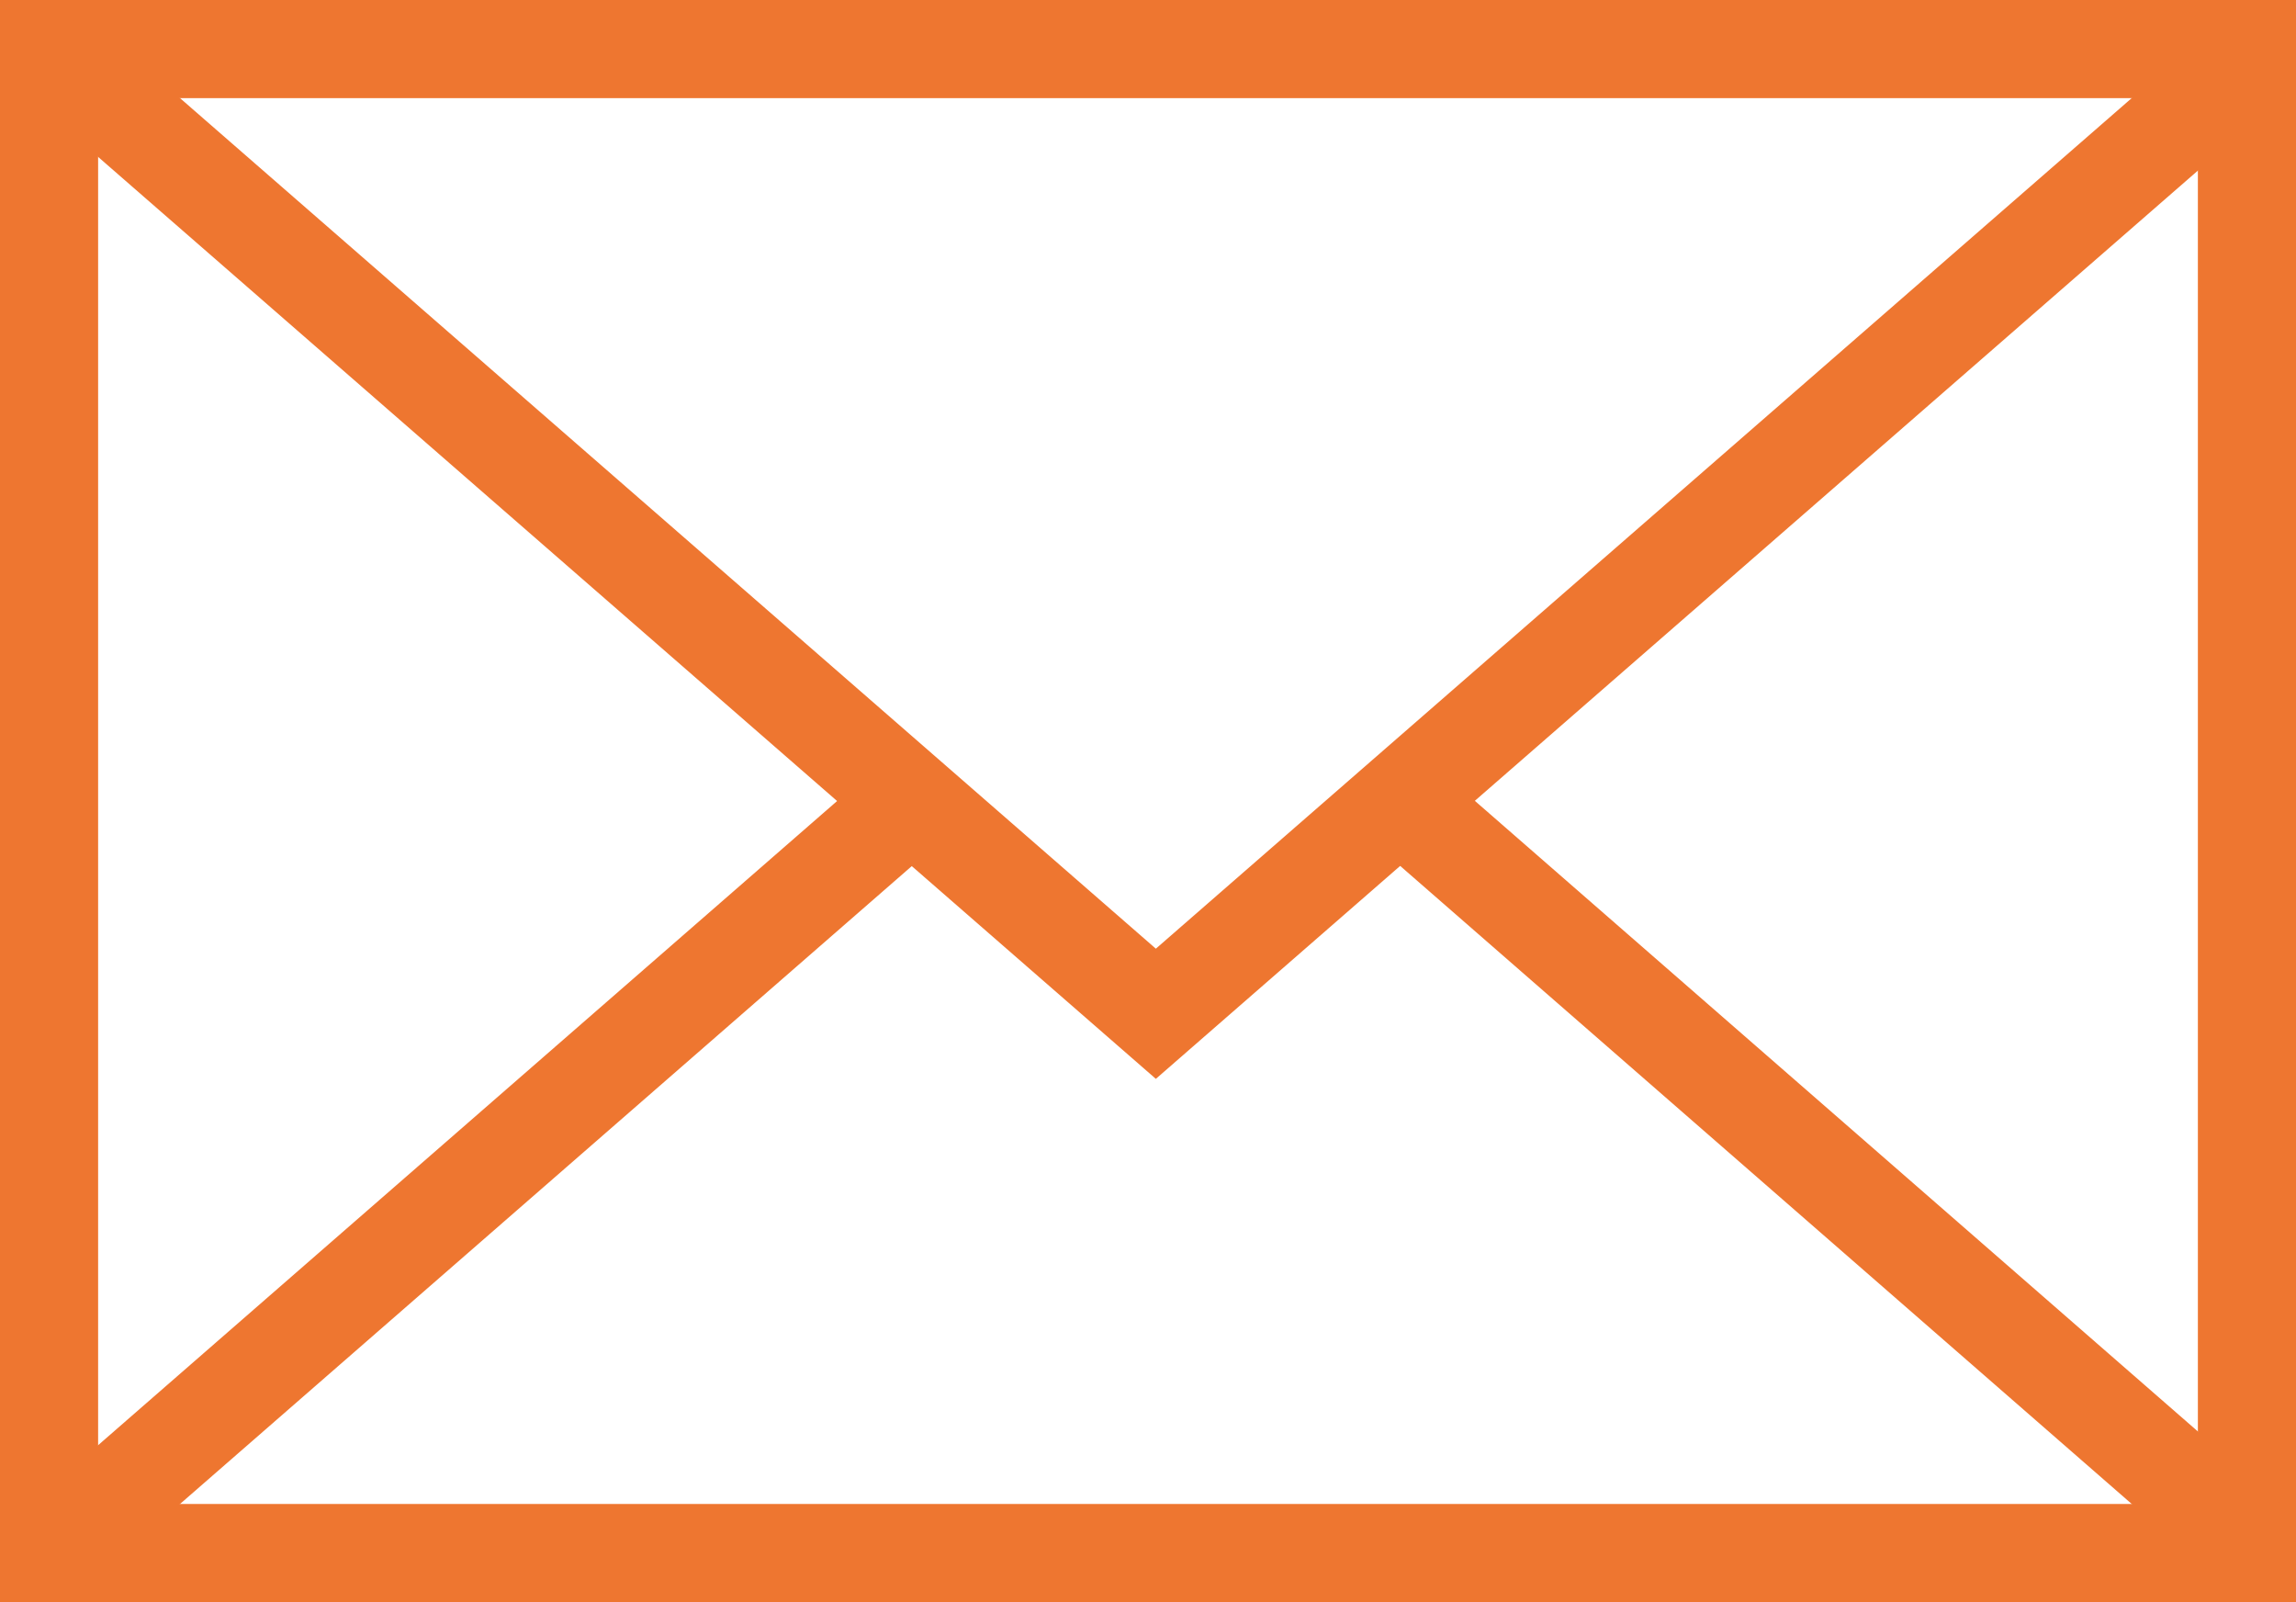<svg xmlns="http://www.w3.org/2000/svg" viewBox="0 0 46.8 32.65"><g id="Layer_2" data-name="Layer 2"><g id="もじ"><rect x="1" y="1" width="44.8" height="30.65" fill="none" stroke="#ee7630" stroke-miterlimit="10" stroke-width="2"/><polyline points="1 1 23.56 20.66 46.12 1" fill="none" stroke="#ee7630" stroke-miterlimit="10" stroke-width="2"/><line x1="46.12" y1="31.65" x2="28.54" y2="16.32" fill="none" stroke="#ee7630" stroke-miterlimit="10" stroke-width="2"/><line x1="18.59" y1="16.32" x2="1" y2="31.65" fill="none" stroke="#ee7630" stroke-miterlimit="10" stroke-width="2"/></g></g></svg>